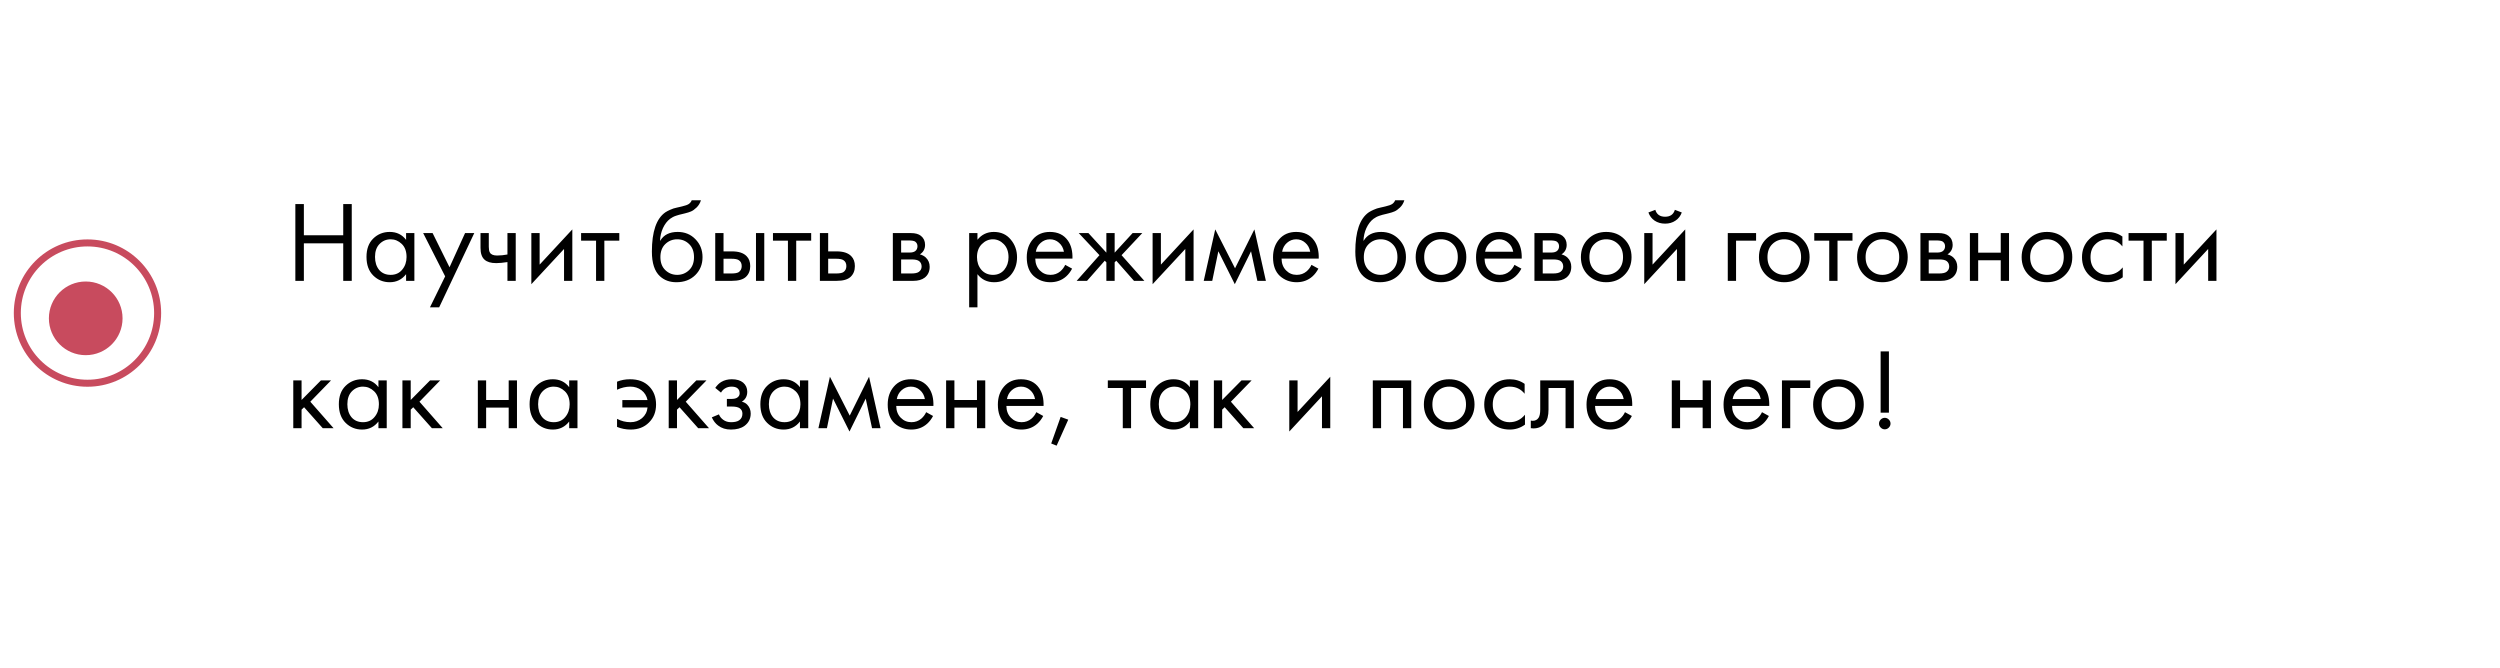 <?xml version="1.0" encoding="UTF-8"?> <svg xmlns="http://www.w3.org/2000/svg" width="543" height="145" viewBox="0 0 543 145" fill="none"> <g filter="url(#filter0_d)"> <rect x="19" y="13" width="509" height="110" rx="10" fill="white"></rect> </g> <path d="M66 44.325V51.1H74.55V44.325H76.4V61H74.55V52.85H66V61H64.15V44.325H66ZM88.203 52.1V50.625H90.003V61H88.203V59.55C87.303 60.717 86.119 61.3 84.653 61.3C83.253 61.3 82.061 60.817 81.078 59.85C80.094 58.883 79.603 57.533 79.603 55.8C79.603 54.1 80.086 52.775 81.053 51.825C82.036 50.858 83.236 50.375 84.653 50.375C86.153 50.375 87.336 50.95 88.203 52.1ZM84.853 51.975C83.903 51.975 83.094 52.317 82.428 53C81.778 53.667 81.453 54.6 81.453 55.8C81.453 56.95 81.753 57.892 82.353 58.625C82.969 59.342 83.803 59.7 84.853 59.7C85.903 59.7 86.736 59.325 87.353 58.575C87.986 57.825 88.303 56.908 88.303 55.825C88.303 54.592 87.953 53.642 87.253 52.975C86.553 52.308 85.753 51.975 84.853 51.975ZM93.387 66.75L96.687 60.025L91.912 50.625H93.962L97.637 58.05L101.012 50.625H103.012L95.387 66.75H93.387ZM110.217 61V56.925C109.233 57.075 108.417 57.15 107.767 57.15C106.633 57.15 105.792 56.9 105.242 56.4C104.658 55.883 104.367 55.033 104.367 53.85V50.625H106.167V53.6C106.167 54.167 106.242 54.575 106.392 54.825C106.625 55.275 107.15 55.5 107.967 55.5C108.7 55.5 109.45 55.425 110.217 55.275V50.625H112.017V61H110.217ZM115.409 50.625H117.209V57.475L124.309 49.825V61H122.509V54.075L115.409 61.725V50.625ZM134.514 52.275H131.264V61H129.464V52.275H126.214V50.625H134.514V52.275ZM150.24 43.5H152.24C152.057 44.117 151.74 44.642 151.29 45.075C150.857 45.492 150.457 45.775 150.09 45.925C149.74 46.075 149.323 46.208 148.84 46.325C148.757 46.342 148.557 46.392 148.24 46.475C147.923 46.542 147.682 46.6 147.515 46.65C147.348 46.7 147.132 46.767 146.865 46.85C146.598 46.933 146.357 47.033 146.14 47.15C145.923 47.267 145.723 47.392 145.54 47.525C144.907 48.008 144.39 48.683 143.99 49.55C143.607 50.4 143.398 51.308 143.365 52.275H143.415C144.165 51.008 145.423 50.375 147.19 50.375C148.74 50.375 150.023 50.9 151.04 51.95C152.073 53 152.59 54.3 152.59 55.85C152.59 57.417 152.065 58.717 151.015 59.75C149.965 60.783 148.598 61.3 146.915 61.3C145.465 61.3 144.273 60.867 143.34 60C142.173 58.933 141.59 57.15 141.59 54.65C141.59 50.3 142.573 47.45 144.54 46.1C144.69 46 144.848 45.908 145.015 45.825C145.182 45.725 145.357 45.642 145.54 45.575C145.74 45.492 145.907 45.425 146.04 45.375C146.173 45.308 146.357 45.25 146.59 45.2C146.84 45.133 147.007 45.092 147.09 45.075C147.19 45.042 147.373 45 147.64 44.95C147.923 44.883 148.098 44.842 148.165 44.825C148.832 44.675 149.315 44.5 149.615 44.3C149.915 44.083 150.123 43.817 150.24 43.5ZM149.665 53C148.965 52.317 148.107 51.975 147.09 51.975C146.073 51.975 145.207 52.325 144.49 53.025C143.79 53.708 143.44 54.65 143.44 55.85C143.44 57.05 143.798 57.992 144.515 58.675C145.232 59.358 146.09 59.7 147.09 59.7C148.09 59.7 148.948 59.358 149.665 58.675C150.382 57.992 150.74 57.05 150.74 55.85C150.74 54.633 150.382 53.683 149.665 53ZM155.35 61V50.625H157.15V54.6H159C160.434 54.6 161.484 54.942 162.15 55.625C162.684 56.158 162.95 56.883 162.95 57.8C162.95 58.767 162.642 59.542 162.025 60.125C161.409 60.708 160.392 61 158.975 61H155.35ZM157.15 59.4H158.825C159.575 59.4 160.109 59.308 160.425 59.125C160.875 58.825 161.1 58.383 161.1 57.8C161.1 57.2 160.884 56.767 160.45 56.5C160.15 56.3 159.617 56.2 158.85 56.2H157.15V59.4ZM164.2 61V50.625H166V61H164.2ZM176.188 52.275H172.938V61H171.138V52.275H167.888V50.625H176.188V52.275ZM178.08 61V50.625H179.88V54.6H181.73C183.163 54.6 184.213 54.942 184.88 55.625C185.413 56.158 185.68 56.883 185.68 57.8C185.68 58.767 185.372 59.542 184.755 60.125C184.138 60.708 183.122 61 181.705 61H178.08ZM179.88 59.4H181.555C182.305 59.4 182.838 59.308 183.155 59.125C183.605 58.825 183.83 58.383 183.83 57.8C183.83 57.2 183.613 56.767 183.18 56.5C182.88 56.3 182.347 56.2 181.58 56.2H179.88V59.4ZM193.925 50.625H197.85C198.8 50.625 199.525 50.825 200.025 51.225C200.625 51.708 200.925 52.358 200.925 53.175C200.925 54.075 200.55 54.767 199.8 55.25C200.316 55.383 200.75 55.617 201.1 55.95C201.65 56.483 201.925 57.15 201.925 57.95C201.925 58.95 201.566 59.733 200.85 60.3C200.233 60.767 199.416 61 198.4 61H193.925V50.625ZM195.725 54.85H197.625C198.108 54.85 198.491 54.75 198.775 54.55C199.108 54.3 199.275 53.942 199.275 53.475C199.275 53.058 199.108 52.725 198.775 52.475C198.525 52.308 198.041 52.225 197.325 52.225H195.725V54.85ZM195.725 59.4H197.95C198.716 59.4 199.258 59.283 199.575 59.05C199.975 58.75 200.175 58.367 200.175 57.9C200.175 57.4 200 57.008 199.65 56.725C199.333 56.475 198.791 56.35 198.025 56.35H195.725V59.4ZM212.302 59.55V66.75H210.502V50.625H212.302V52.075C213.218 50.942 214.402 50.375 215.852 50.375C217.402 50.375 218.627 50.925 219.527 52.025C220.443 53.108 220.902 54.392 220.902 55.875C220.902 57.375 220.452 58.658 219.552 59.725C218.652 60.775 217.443 61.3 215.927 61.3C214.41 61.3 213.202 60.717 212.302 59.55ZM215.677 59.7C216.693 59.7 217.51 59.333 218.127 58.6C218.743 57.85 219.052 56.942 219.052 55.875C219.052 54.675 218.71 53.725 218.027 53.025C217.343 52.325 216.552 51.975 215.652 51.975C214.752 51.975 213.952 52.325 213.252 53.025C212.552 53.725 212.202 54.667 212.202 55.85C212.202 56.933 212.518 57.85 213.152 58.6C213.802 59.333 214.643 59.7 215.677 59.7ZM231.361 57.525L232.861 58.35C232.511 59.017 232.086 59.575 231.586 60.025C230.636 60.875 229.486 61.3 228.136 61.3C226.736 61.3 225.528 60.85 224.511 59.95C223.511 59.033 223.011 57.675 223.011 55.875C223.011 54.292 223.461 52.983 224.361 51.95C225.278 50.9 226.503 50.375 228.036 50.375C229.769 50.375 231.078 51.008 231.961 52.275C232.661 53.275 232.986 54.575 232.936 56.175H224.861C224.878 57.225 225.203 58.075 225.836 58.725C226.469 59.375 227.244 59.7 228.161 59.7C228.978 59.7 229.686 59.45 230.286 58.95C230.753 58.55 231.111 58.075 231.361 57.525ZM224.986 54.675H231.086C230.936 53.858 230.578 53.208 230.011 52.725C229.461 52.225 228.803 51.975 228.036 51.975C227.286 51.975 226.619 52.233 226.036 52.75C225.469 53.25 225.119 53.892 224.986 54.675ZM240.303 50.625H242.103V54.875L246.003 50.625H248.103L243.603 55.425L248.553 61H246.303L242.453 56.625L242.103 56.975V61H240.303V56.975L239.953 56.625L236.103 61H233.853L238.803 55.425L234.303 50.625H236.403L240.303 54.875V50.625ZM250.346 50.625H252.146V57.475L259.246 49.825V61H257.446V54.075L250.346 61.725V50.625ZM261.45 61L263.95 49.825L268.25 58.275L272.45 49.825L274.95 61H273.1L271.725 54.575L268.2 61.725L264.625 54.575L263.3 61H261.45ZM284.852 57.525L286.352 58.35C286.002 59.017 285.577 59.575 285.077 60.025C284.127 60.875 282.977 61.3 281.627 61.3C280.227 61.3 279.019 60.85 278.002 59.95C277.002 59.033 276.502 57.675 276.502 55.875C276.502 54.292 276.952 52.983 277.852 51.95C278.769 50.9 279.994 50.375 281.527 50.375C283.26 50.375 284.569 51.008 285.452 52.275C286.152 53.275 286.477 54.575 286.427 56.175H278.352C278.369 57.225 278.694 58.075 279.327 58.725C279.96 59.375 280.735 59.7 281.652 59.7C282.469 59.7 283.177 59.45 283.777 58.95C284.244 58.55 284.602 58.075 284.852 57.525ZM278.477 54.675H284.577C284.427 53.858 284.069 53.208 283.502 52.725C282.952 52.225 282.294 51.975 281.527 51.975C280.777 51.975 280.11 52.233 279.527 52.75C278.96 53.25 278.61 53.892 278.477 54.675ZM303.023 43.5H305.023C304.84 44.117 304.523 44.642 304.073 45.075C303.64 45.492 303.24 45.775 302.873 45.925C302.523 46.075 302.107 46.208 301.623 46.325C301.54 46.342 301.34 46.392 301.023 46.475C300.707 46.542 300.465 46.6 300.298 46.65C300.132 46.7 299.915 46.767 299.648 46.85C299.382 46.933 299.14 47.033 298.923 47.15C298.707 47.267 298.507 47.392 298.323 47.525C297.69 48.008 297.173 48.683 296.773 49.55C296.39 50.4 296.182 51.308 296.148 52.275H296.198C296.948 51.008 298.207 50.375 299.973 50.375C301.523 50.375 302.807 50.9 303.823 51.95C304.857 53 305.373 54.3 305.373 55.85C305.373 57.417 304.848 58.717 303.798 59.75C302.748 60.783 301.382 61.3 299.698 61.3C298.248 61.3 297.057 60.867 296.123 60C294.957 58.933 294.373 57.15 294.373 54.65C294.373 50.3 295.357 47.45 297.323 46.1C297.473 46 297.632 45.908 297.798 45.825C297.965 45.725 298.14 45.642 298.323 45.575C298.523 45.492 298.69 45.425 298.823 45.375C298.957 45.308 299.14 45.25 299.373 45.2C299.623 45.133 299.79 45.092 299.873 45.075C299.973 45.042 300.157 45 300.423 44.95C300.707 44.883 300.882 44.842 300.948 44.825C301.615 44.675 302.098 44.5 302.398 44.3C302.698 44.083 302.907 43.817 303.023 43.5ZM302.448 53C301.748 52.317 300.89 51.975 299.873 51.975C298.857 51.975 297.99 52.325 297.273 53.025C296.573 53.708 296.223 54.65 296.223 55.85C296.223 57.05 296.582 57.992 297.298 58.675C298.015 59.358 298.873 59.7 299.873 59.7C300.873 59.7 301.732 59.358 302.448 58.675C303.165 57.992 303.523 57.05 303.523 55.85C303.523 54.633 303.165 53.683 302.448 53ZM316.909 59.75C315.875 60.783 314.567 61.3 312.984 61.3C311.4 61.3 310.084 60.783 309.034 59.75C308 58.717 307.484 57.417 307.484 55.85C307.484 54.267 308 52.958 309.034 51.925C310.084 50.892 311.4 50.375 312.984 50.375C314.567 50.375 315.875 50.892 316.909 51.925C317.959 52.958 318.484 54.267 318.484 55.85C318.484 57.417 317.959 58.717 316.909 59.75ZM315.559 53C314.859 52.317 314 51.975 312.984 51.975C311.967 51.975 311.1 52.325 310.384 53.025C309.684 53.708 309.334 54.65 309.334 55.85C309.334 57.05 309.692 57.992 310.409 58.675C311.125 59.358 311.984 59.7 312.984 59.7C313.984 59.7 314.842 59.358 315.559 58.675C316.275 57.992 316.634 57.05 316.634 55.85C316.634 54.633 316.275 53.683 315.559 53ZM328.944 57.525L330.444 58.35C330.094 59.017 329.669 59.575 329.169 60.025C328.219 60.875 327.069 61.3 325.719 61.3C324.319 61.3 323.111 60.85 322.094 59.95C321.094 59.033 320.594 57.675 320.594 55.875C320.594 54.292 321.044 52.983 321.944 51.95C322.861 50.9 324.086 50.375 325.619 50.375C327.352 50.375 328.661 51.008 329.544 52.275C330.244 53.275 330.569 54.575 330.519 56.175H322.444C322.461 57.225 322.786 58.075 323.419 58.725C324.052 59.375 324.827 59.7 325.744 59.7C326.561 59.7 327.269 59.45 327.869 58.95C328.336 58.55 328.694 58.075 328.944 57.525ZM322.569 54.675H328.669C328.519 53.858 328.161 53.208 327.594 52.725C327.044 52.225 326.386 51.975 325.619 51.975C324.869 51.975 324.202 52.233 323.619 52.75C323.052 53.25 322.702 53.892 322.569 54.675ZM333.28 50.625H337.205C338.155 50.625 338.88 50.825 339.38 51.225C339.98 51.708 340.28 52.358 340.28 53.175C340.28 54.075 339.905 54.767 339.155 55.25C339.672 55.383 340.105 55.617 340.455 55.95C341.005 56.483 341.28 57.15 341.28 57.95C341.28 58.95 340.922 59.733 340.205 60.3C339.588 60.767 338.772 61 337.755 61H333.28V50.625ZM335.08 54.85H336.98C337.463 54.85 337.847 54.75 338.13 54.55C338.463 54.3 338.63 53.942 338.63 53.475C338.63 53.058 338.463 52.725 338.13 52.475C337.88 52.308 337.397 52.225 336.68 52.225H335.08V54.85ZM335.08 59.4H337.305C338.072 59.4 338.613 59.283 338.93 59.05C339.33 58.75 339.53 58.367 339.53 57.9C339.53 57.4 339.355 57.008 339.005 56.725C338.688 56.475 338.147 56.35 337.38 56.35H335.08V59.4ZM352.797 59.75C351.764 60.783 350.456 61.3 348.872 61.3C347.289 61.3 345.972 60.783 344.922 59.75C343.889 58.717 343.372 57.417 343.372 55.85C343.372 54.267 343.889 52.958 344.922 51.925C345.972 50.892 347.289 50.375 348.872 50.375C350.456 50.375 351.764 50.892 352.797 51.925C353.847 52.958 354.372 54.267 354.372 55.85C354.372 57.417 353.847 58.717 352.797 59.75ZM351.447 53C350.747 52.317 349.889 51.975 348.872 51.975C347.856 51.975 346.989 52.325 346.272 53.025C345.572 53.708 345.222 54.65 345.222 55.85C345.222 57.05 345.581 57.992 346.297 58.675C347.014 59.358 347.872 59.7 348.872 59.7C349.872 59.7 350.731 59.358 351.447 58.675C352.164 57.992 352.522 57.05 352.522 55.85C352.522 54.633 352.164 53.683 351.447 53ZM357.133 50.625H358.933V57.475L366.033 49.825V61H364.233V54.075L357.133 61.725V50.625ZM358.033 46.15L359.533 45.575C359.833 46.575 360.541 47.075 361.658 47.075C362.774 47.075 363.483 46.575 363.783 45.575L365.283 46.15C365.016 46.9 364.558 47.492 363.908 47.925C363.274 48.358 362.524 48.575 361.658 48.575C360.791 48.575 360.033 48.358 359.383 47.925C358.749 47.492 358.299 46.9 358.033 46.15ZM375.272 61V50.625H381.422V52.275H377.072V61H375.272ZM391.469 59.75C390.436 60.783 389.127 61.3 387.544 61.3C385.961 61.3 384.644 60.783 383.594 59.75C382.561 58.717 382.044 57.417 382.044 55.85C382.044 54.267 382.561 52.958 383.594 51.925C384.644 50.892 385.961 50.375 387.544 50.375C389.127 50.375 390.436 50.892 391.469 51.925C392.519 52.958 393.044 54.267 393.044 55.85C393.044 57.417 392.519 58.717 391.469 59.75ZM390.119 53C389.419 52.317 388.561 51.975 387.544 51.975C386.527 51.975 385.661 52.325 384.944 53.025C384.244 53.708 383.894 54.65 383.894 55.85C383.894 57.05 384.252 57.992 384.969 58.675C385.686 59.358 386.544 59.7 387.544 59.7C388.544 59.7 389.402 59.358 390.119 58.675C390.836 57.992 391.194 57.05 391.194 55.85C391.194 54.633 390.836 53.683 390.119 53ZM402.36 52.275H399.11V61H397.31V52.275H394.06V50.625H402.36V52.275ZM412.783 59.75C411.749 60.783 410.441 61.3 408.858 61.3C407.274 61.3 405.958 60.783 404.908 59.75C403.874 58.717 403.358 57.417 403.358 55.85C403.358 54.267 403.874 52.958 404.908 51.925C405.958 50.892 407.274 50.375 408.858 50.375C410.441 50.375 411.749 50.892 412.783 51.925C413.833 52.958 414.358 54.267 414.358 55.85C414.358 57.417 413.833 58.717 412.783 59.75ZM411.433 53C410.733 52.317 409.874 51.975 408.858 51.975C407.841 51.975 406.974 52.325 406.258 53.025C405.558 53.708 405.208 54.65 405.208 55.85C405.208 57.05 405.566 57.992 406.283 58.675C406.999 59.358 407.858 59.7 408.858 59.7C409.858 59.7 410.716 59.358 411.433 58.675C412.149 57.992 412.508 57.05 412.508 55.85C412.508 54.633 412.149 53.683 411.433 53ZM417.118 50.625H421.043C421.993 50.625 422.718 50.825 423.218 51.225C423.818 51.708 424.118 52.358 424.118 53.175C424.118 54.075 423.743 54.767 422.993 55.25C423.51 55.383 423.943 55.617 424.293 55.95C424.843 56.483 425.118 57.15 425.118 57.95C425.118 58.95 424.76 59.733 424.043 60.3C423.426 60.767 422.61 61 421.593 61H417.118V50.625ZM418.918 54.85H420.818C421.301 54.85 421.685 54.75 421.968 54.55C422.301 54.3 422.468 53.942 422.468 53.475C422.468 53.058 422.301 52.725 421.968 52.475C421.718 52.308 421.235 52.225 420.518 52.225H418.918V54.85ZM418.918 59.4H421.143C421.91 59.4 422.451 59.283 422.768 59.05C423.168 58.75 423.368 58.367 423.368 57.9C423.368 57.4 423.193 57.008 422.843 56.725C422.526 56.475 421.985 56.35 421.218 56.35H418.918V59.4ZM427.86 61V50.625H429.66V54.875H434.56V50.625H436.36V61H434.56V56.525H429.66V61H427.86ZM448.525 59.75C447.491 60.783 446.183 61.3 444.6 61.3C443.016 61.3 441.7 60.783 440.65 59.75C439.616 58.717 439.1 57.417 439.1 55.85C439.1 54.267 439.616 52.958 440.65 51.925C441.7 50.892 443.016 50.375 444.6 50.375C446.183 50.375 447.491 50.892 448.525 51.925C449.575 52.958 450.1 54.267 450.1 55.85C450.1 57.417 449.575 58.717 448.525 59.75ZM447.175 53C446.475 52.317 445.616 51.975 444.6 51.975C443.583 51.975 442.716 52.325 442 53.025C441.3 53.708 440.95 54.65 440.95 55.85C440.95 57.05 441.308 57.992 442.025 58.675C442.741 59.358 443.6 59.7 444.6 59.7C445.6 59.7 446.458 59.358 447.175 58.675C447.891 57.992 448.25 57.05 448.25 55.85C448.25 54.633 447.891 53.683 447.175 53ZM460.985 51.375V53.525C460.168 52.492 459.085 51.975 457.735 51.975C456.718 51.975 455.852 52.325 455.135 53.025C454.418 53.708 454.06 54.65 454.06 55.85C454.06 57.05 454.418 57.992 455.135 58.675C455.852 59.358 456.71 59.7 457.71 59.7C459.043 59.7 460.16 59.158 461.06 58.075V60.225C460.077 60.942 458.977 61.3 457.76 61.3C456.143 61.3 454.81 60.792 453.76 59.775C452.727 58.742 452.21 57.442 452.21 55.875C452.21 54.292 452.735 52.983 453.785 51.95C454.835 50.9 456.16 50.375 457.76 50.375C458.96 50.375 460.035 50.708 460.985 51.375ZM470.622 52.275H467.372V61H465.572V52.275H462.322V50.625H470.622V52.275ZM472.513 50.625H474.313V57.475L481.413 49.825V61H479.613V54.075L472.513 61.725V50.625ZM63.7 82.625H65.5V86.875L69.7 82.625H71.9L67.4 87.25L72.45 93H70.1L66.05 88.45L65.5 88.975V93H63.7V82.625ZM82.197 84.1V82.625H83.997V93H82.197V91.55C81.297 92.717 80.114 93.3 78.647 93.3C77.247 93.3 76.055 92.817 75.072 91.85C74.088 90.883 73.597 89.533 73.597 87.8C73.597 86.1 74.08 84.775 75.047 83.825C76.03 82.858 77.23 82.375 78.647 82.375C80.147 82.375 81.33 82.95 82.197 84.1ZM78.847 83.975C77.897 83.975 77.088 84.317 76.422 85C75.772 85.667 75.447 86.6 75.447 87.8C75.447 88.95 75.747 89.892 76.347 90.625C76.963 91.342 77.797 91.7 78.847 91.7C79.897 91.7 80.73 91.325 81.347 90.575C81.98 89.825 82.297 88.908 82.297 87.825C82.297 86.592 81.947 85.642 81.247 84.975C80.547 84.308 79.747 83.975 78.847 83.975ZM87.406 82.625H89.206V86.875L93.406 82.625H95.606L91.106 87.25L96.156 93H93.806L89.756 88.45L89.206 88.975V93H87.406V82.625ZM103.788 93V82.625H105.588V86.875H110.488V82.625H112.288V93H110.488V88.525H105.588V93H103.788ZM123.628 84.1V82.625H125.428V93H123.628V91.55C122.728 92.717 121.544 93.3 120.078 93.3C118.678 93.3 117.486 92.817 116.503 91.85C115.519 90.883 115.028 89.533 115.028 87.8C115.028 86.1 115.511 84.775 116.478 83.825C117.461 82.858 118.661 82.375 120.078 82.375C121.578 82.375 122.761 82.95 123.628 84.1ZM120.278 83.975C119.328 83.975 118.519 84.317 117.853 85C117.203 85.667 116.878 86.6 116.878 87.8C116.878 88.95 117.178 89.892 117.778 90.625C118.394 91.342 119.228 91.7 120.278 91.7C121.328 91.7 122.161 91.325 122.778 90.575C123.411 89.825 123.728 88.908 123.728 87.825C123.728 86.592 123.378 85.642 122.678 84.975C121.978 84.308 121.178 83.975 120.278 83.975ZM134.022 84.65V82.9C134.888 82.55 135.83 82.375 136.847 82.375C138.597 82.375 139.972 82.883 140.972 83.9C141.988 84.917 142.497 86.242 142.497 87.875C142.497 89.458 141.98 90.758 140.947 91.775C139.93 92.792 138.605 93.3 136.972 93.3C135.938 93.3 134.955 93.108 134.022 92.725V90.975C134.938 91.458 135.913 91.7 136.947 91.7C137.913 91.7 138.747 91.408 139.447 90.825C140.147 90.225 140.547 89.45 140.647 88.5H135.172V86.9H140.647C140.447 85.983 140.005 85.267 139.322 84.75C138.638 84.233 137.838 83.975 136.922 83.975C135.955 83.975 134.988 84.2 134.022 84.65ZM145.243 82.625H147.043V86.875L151.243 82.625H153.443L148.943 87.25L153.993 93H151.643L147.593 88.45L147.043 88.975V93H145.243V82.625ZM156.603 85.275L155.353 84.25C155.753 83.667 156.194 83.233 156.678 82.95C157.328 82.567 158.086 82.375 158.953 82.375C160.003 82.375 160.819 82.617 161.403 83.1C162.003 83.617 162.303 84.275 162.303 85.075C162.303 86.042 161.911 86.767 161.128 87.25C161.628 87.367 162.028 87.592 162.328 87.925C162.811 88.442 163.053 89.075 163.053 89.825C163.053 90.942 162.603 91.833 161.703 92.5C160.969 93.033 159.986 93.3 158.753 93.3C157.653 93.3 156.728 93.008 155.978 92.425C155.411 92.008 154.953 91.417 154.603 90.65L156.153 90C156.336 90.467 156.644 90.858 157.078 91.175C157.544 91.525 158.111 91.7 158.778 91.7C159.561 91.7 160.144 91.567 160.528 91.3C161.011 90.983 161.253 90.5 161.253 89.85C161.253 89.317 161.044 88.917 160.628 88.65C160.278 88.417 159.711 88.3 158.928 88.3H157.878V86.65H158.753C159.386 86.65 159.836 86.558 160.103 86.375C160.469 86.142 160.653 85.825 160.653 85.425C160.653 84.958 160.503 84.6 160.203 84.35C159.919 84.1 159.478 83.975 158.878 83.975C158.361 83.975 157.886 84.108 157.453 84.375C157.086 84.608 156.803 84.908 156.603 85.275ZM173.75 84.1V82.625H175.55V93H173.75V91.55C172.85 92.717 171.666 93.3 170.2 93.3C168.8 93.3 167.608 92.817 166.625 91.85C165.641 90.883 165.15 89.533 165.15 87.8C165.15 86.1 165.633 84.775 166.6 83.825C167.583 82.858 168.783 82.375 170.2 82.375C171.7 82.375 172.883 82.95 173.75 84.1ZM170.4 83.975C169.45 83.975 168.641 84.317 167.975 85C167.325 85.667 167 86.6 167 87.8C167 88.95 167.3 89.892 167.9 90.625C168.516 91.342 169.35 91.7 170.4 91.7C171.45 91.7 172.283 91.325 172.9 90.575C173.533 89.825 173.85 88.908 173.85 87.825C173.85 86.592 173.5 85.642 172.8 84.975C172.1 84.308 171.3 83.975 170.4 83.975ZM177.759 93L180.259 81.825L184.559 90.275L188.759 81.825L191.259 93H189.409L188.034 86.575L184.509 93.725L180.934 86.575L179.609 93H177.759ZM201.161 89.525L202.661 90.35C202.311 91.017 201.886 91.575 201.386 92.025C200.436 92.875 199.286 93.3 197.936 93.3C196.536 93.3 195.327 92.85 194.311 91.95C193.311 91.033 192.811 89.675 192.811 87.875C192.811 86.292 193.261 84.983 194.161 83.95C195.077 82.9 196.302 82.375 197.836 82.375C199.569 82.375 200.877 83.008 201.761 84.275C202.461 85.275 202.786 86.575 202.736 88.175H194.661C194.677 89.225 195.002 90.075 195.636 90.725C196.269 91.375 197.044 91.7 197.961 91.7C198.777 91.7 199.486 91.45 200.086 90.95C200.552 90.55 200.911 90.075 201.161 89.525ZM194.786 86.675H200.886C200.736 85.858 200.377 85.208 199.811 84.725C199.261 84.225 198.602 83.975 197.836 83.975C197.086 83.975 196.419 84.233 195.836 84.75C195.269 85.25 194.919 85.892 194.786 86.675ZM205.497 93V82.625H207.297V86.875H212.197V82.625H213.997V93H212.197V88.525H207.297V93H205.497ZM225.087 89.525L226.587 90.35C226.237 91.017 225.812 91.575 225.312 92.025C224.362 92.875 223.212 93.3 221.862 93.3C220.462 93.3 219.253 92.85 218.237 91.95C217.237 91.033 216.737 89.675 216.737 87.875C216.737 86.292 217.187 84.983 218.087 83.95C219.003 82.9 220.228 82.375 221.762 82.375C223.495 82.375 224.803 83.008 225.687 84.275C226.387 85.275 226.712 86.575 226.662 88.175H218.587C218.603 89.225 218.928 90.075 219.562 90.725C220.195 91.375 220.97 91.7 221.887 91.7C222.703 91.7 223.412 91.45 224.012 90.95C224.478 90.55 224.837 90.075 225.087 89.525ZM218.712 86.675H224.812C224.662 85.858 224.303 85.208 223.737 84.725C223.187 84.225 222.528 83.975 221.762 83.975C221.012 83.975 220.345 84.233 219.762 84.75C219.195 85.25 218.845 85.892 218.712 86.675ZM228.323 96.325L230.373 90.55L232.023 91.15L229.498 96.8L228.323 96.325ZM248.918 84.275H245.668V93H243.868V84.275H240.618V82.625H248.918V84.275ZM258.442 84.1V82.625H260.242V93H258.442V91.55C257.542 92.717 256.359 93.3 254.892 93.3C253.492 93.3 252.3 92.817 251.317 91.85C250.334 90.883 249.842 89.533 249.842 87.8C249.842 86.1 250.325 84.775 251.292 83.825C252.275 82.858 253.475 82.375 254.892 82.375C256.392 82.375 257.575 82.95 258.442 84.1ZM255.092 83.975C254.142 83.975 253.334 84.317 252.667 85C252.017 85.667 251.692 86.6 251.692 87.8C251.692 88.95 251.992 89.892 252.592 90.625C253.209 91.342 254.042 91.7 255.092 91.7C256.142 91.7 256.975 91.325 257.592 90.575C258.225 89.825 258.542 88.908 258.542 87.825C258.542 86.592 258.192 85.642 257.492 84.975C256.792 84.308 255.992 83.975 255.092 83.975ZM263.651 82.625H265.451V86.875L269.651 82.625H271.851L267.351 87.25L272.401 93H270.051L266.001 88.45L265.451 88.975V93H263.651V82.625ZM280.033 82.625H281.833V89.475L288.933 81.825V93H287.133V86.075L280.033 93.725V82.625ZM298.173 82.625H306.523V93H304.723V84.275H299.973V93H298.173V82.625ZM318.691 91.75C317.657 92.783 316.349 93.3 314.766 93.3C313.182 93.3 311.866 92.783 310.816 91.75C309.782 90.717 309.266 89.417 309.266 87.85C309.266 86.267 309.782 84.958 310.816 83.925C311.866 82.892 313.182 82.375 314.766 82.375C316.349 82.375 317.657 82.892 318.691 83.925C319.741 84.958 320.266 86.267 320.266 87.85C320.266 89.417 319.741 90.717 318.691 91.75ZM317.341 85C316.641 84.317 315.782 83.975 314.766 83.975C313.749 83.975 312.882 84.325 312.166 85.025C311.466 85.708 311.116 86.65 311.116 87.85C311.116 89.05 311.474 89.992 312.191 90.675C312.907 91.358 313.766 91.7 314.766 91.7C315.766 91.7 316.624 91.358 317.341 90.675C318.057 89.992 318.416 89.05 318.416 87.85C318.416 86.633 318.057 85.683 317.341 85ZM331.151 83.375V85.525C330.335 84.492 329.251 83.975 327.901 83.975C326.885 83.975 326.018 84.325 325.301 85.025C324.585 85.708 324.226 86.65 324.226 87.85C324.226 89.05 324.585 89.992 325.301 90.675C326.018 91.358 326.876 91.7 327.876 91.7C329.21 91.7 330.326 91.158 331.226 90.075V92.225C330.243 92.942 329.143 93.3 327.926 93.3C326.31 93.3 324.976 92.792 323.926 91.775C322.893 90.742 322.376 89.442 322.376 87.875C322.376 86.292 322.901 84.983 323.951 83.95C325.001 82.9 326.326 82.375 327.926 82.375C329.126 82.375 330.201 82.708 331.151 83.375ZM341.838 82.625V93H340.038V84.275H336.338V88.95C336.338 90.3 336.071 91.3 335.538 91.95C334.938 92.683 334.105 93.05 333.038 93.05C332.905 93.05 332.721 93.033 332.488 93V91.35C332.655 91.383 332.788 91.4 332.888 91.4C333.471 91.4 333.905 91.175 334.188 90.725C334.421 90.358 334.538 89.767 334.538 88.95V82.625H341.838ZM352.943 89.525L354.443 90.35C354.093 91.017 353.668 91.575 353.168 92.025C352.218 92.875 351.068 93.3 349.718 93.3C348.318 93.3 347.11 92.85 346.093 91.95C345.093 91.033 344.593 89.675 344.593 87.875C344.593 86.292 345.043 84.983 345.943 83.95C346.86 82.9 348.085 82.375 349.618 82.375C351.351 82.375 352.66 83.008 353.543 84.275C354.243 85.275 354.568 86.575 354.518 88.175H346.443C346.46 89.225 346.785 90.075 347.418 90.725C348.051 91.375 348.826 91.7 349.743 91.7C350.56 91.7 351.268 91.45 351.868 90.95C352.335 90.55 352.693 90.075 352.943 89.525ZM346.568 86.675H352.668C352.518 85.858 352.16 85.208 351.593 84.725C351.043 84.225 350.385 83.975 349.618 83.975C348.868 83.975 348.201 84.233 347.618 84.75C347.051 85.25 346.701 85.892 346.568 86.675ZM363.114 93V82.625H364.914V86.875H369.814V82.625H371.614V93H369.814V88.525H364.914V93H363.114ZM382.704 89.525L384.204 90.35C383.854 91.017 383.429 91.575 382.929 92.025C381.979 92.875 380.829 93.3 379.479 93.3C378.079 93.3 376.87 92.85 375.854 91.95C374.854 91.033 374.354 89.675 374.354 87.875C374.354 86.292 374.804 84.983 375.704 83.95C376.62 82.9 377.845 82.375 379.379 82.375C381.112 82.375 382.42 83.008 383.304 84.275C384.004 85.275 384.329 86.575 384.279 88.175H376.204C376.22 89.225 376.545 90.075 377.179 90.725C377.812 91.375 378.587 91.7 379.504 91.7C380.32 91.7 381.029 91.45 381.629 90.95C382.095 90.55 382.454 90.075 382.704 89.525ZM376.329 86.675H382.429C382.279 85.858 381.92 85.208 381.354 84.725C380.804 84.225 380.145 83.975 379.379 83.975C378.629 83.975 377.962 84.233 377.379 84.75C376.812 85.25 376.462 85.892 376.329 86.675ZM387.04 93V82.625H393.19V84.275H388.84V93H387.04ZM403.237 91.75C402.203 92.783 400.895 93.3 399.312 93.3C397.728 93.3 396.412 92.783 395.362 91.75C394.328 90.717 393.812 89.417 393.812 87.85C393.812 86.267 394.328 84.958 395.362 83.925C396.412 82.892 397.728 82.375 399.312 82.375C400.895 82.375 402.203 82.892 403.237 83.925C404.287 84.958 404.812 86.267 404.812 87.85C404.812 89.417 404.287 90.717 403.237 91.75ZM401.887 85C401.187 84.317 400.328 83.975 399.312 83.975C398.295 83.975 397.428 84.325 396.712 85.025C396.012 85.708 395.662 86.65 395.662 87.85C395.662 89.05 396.02 89.992 396.737 90.675C397.453 91.358 398.312 91.7 399.312 91.7C400.312 91.7 401.17 91.358 401.887 90.675C402.603 89.992 402.962 89.05 402.962 87.85C402.962 86.633 402.603 85.683 401.887 85ZM410.272 89.625H408.472V76.325H410.272V89.625ZM408.497 92.875C408.247 92.625 408.122 92.333 408.122 92C408.122 91.667 408.247 91.375 408.497 91.125C408.747 90.875 409.039 90.75 409.372 90.75C409.705 90.75 409.997 90.875 410.247 91.125C410.497 91.375 410.622 91.667 410.622 92C410.622 92.333 410.497 92.625 410.247 92.875C409.997 93.125 409.705 93.25 409.372 93.25C409.039 93.25 408.747 93.125 408.497 92.875Z" fill="black"></path> <g filter="url(#filter1_d)"> <circle cx="19.381" cy="67.619" r="8" fill="#C84B5E"></circle> </g> <circle cx="19" cy="68" r="15.238" stroke="#C84B5E" stroke-width="1.524"></circle> <defs> <filter id="filter0_d" x="0" y="0.65" width="543" height="144" filterUnits="userSpaceOnUse" color-interpolation-filters="sRGB"> <feFlood flood-opacity="0" result="BackgroundImageFix"></feFlood> <feColorMatrix in="SourceAlpha" type="matrix" values="0 0 0 0 0 0 0 0 0 0 0 0 0 0 0 0 0 0 127 0"></feColorMatrix> <feMorphology radius="2" operator="dilate" in="SourceAlpha" result="effect1_dropShadow"></feMorphology> <feOffset dx="-2" dy="4.65"></feOffset> <feGaussianBlur stdDeviation="7.5"></feGaussianBlur> <feColorMatrix type="matrix" values="0 0 0 0 0.442 0 0 0 0 0.388 0 0 0 0 0.388 0 0 0 0.25 0"></feColorMatrix> <feBlend mode="normal" in2="BackgroundImageFix" result="effect1_dropShadow"></feBlend> <feBlend mode="normal" in="SourceGraphic" in2="effect1_dropShadow" result="shape"></feBlend> </filter> <filter id="filter1_d" x="6.048" y="56.572" width="25.143" height="25.143" filterUnits="userSpaceOnUse" color-interpolation-filters="sRGB"> <feFlood flood-opacity="0" result="BackgroundImageFix"></feFlood> <feColorMatrix in="SourceAlpha" type="matrix" values="0 0 0 0 0 0 0 0 0 0 0 0 0 0 0 0 0 0 127 0"></feColorMatrix> <feMorphology radius="1.524" operator="dilate" in="SourceAlpha" result="effect1_dropShadow"></feMorphology> <feOffset dx="-0.762" dy="1.524"></feOffset> <feGaussianBlur stdDeviation="1.524"></feGaussianBlur> <feColorMatrix type="matrix" values="0 0 0 0 0.784 0 0 0 0 0.294 0 0 0 0 0.369 0 0 0 1 0"></feColorMatrix> <feBlend mode="normal" in2="BackgroundImageFix" result="effect1_dropShadow"></feBlend> <feBlend mode="normal" in="SourceGraphic" in2="effect1_dropShadow" result="shape"></feBlend> </filter> </defs> </svg> 